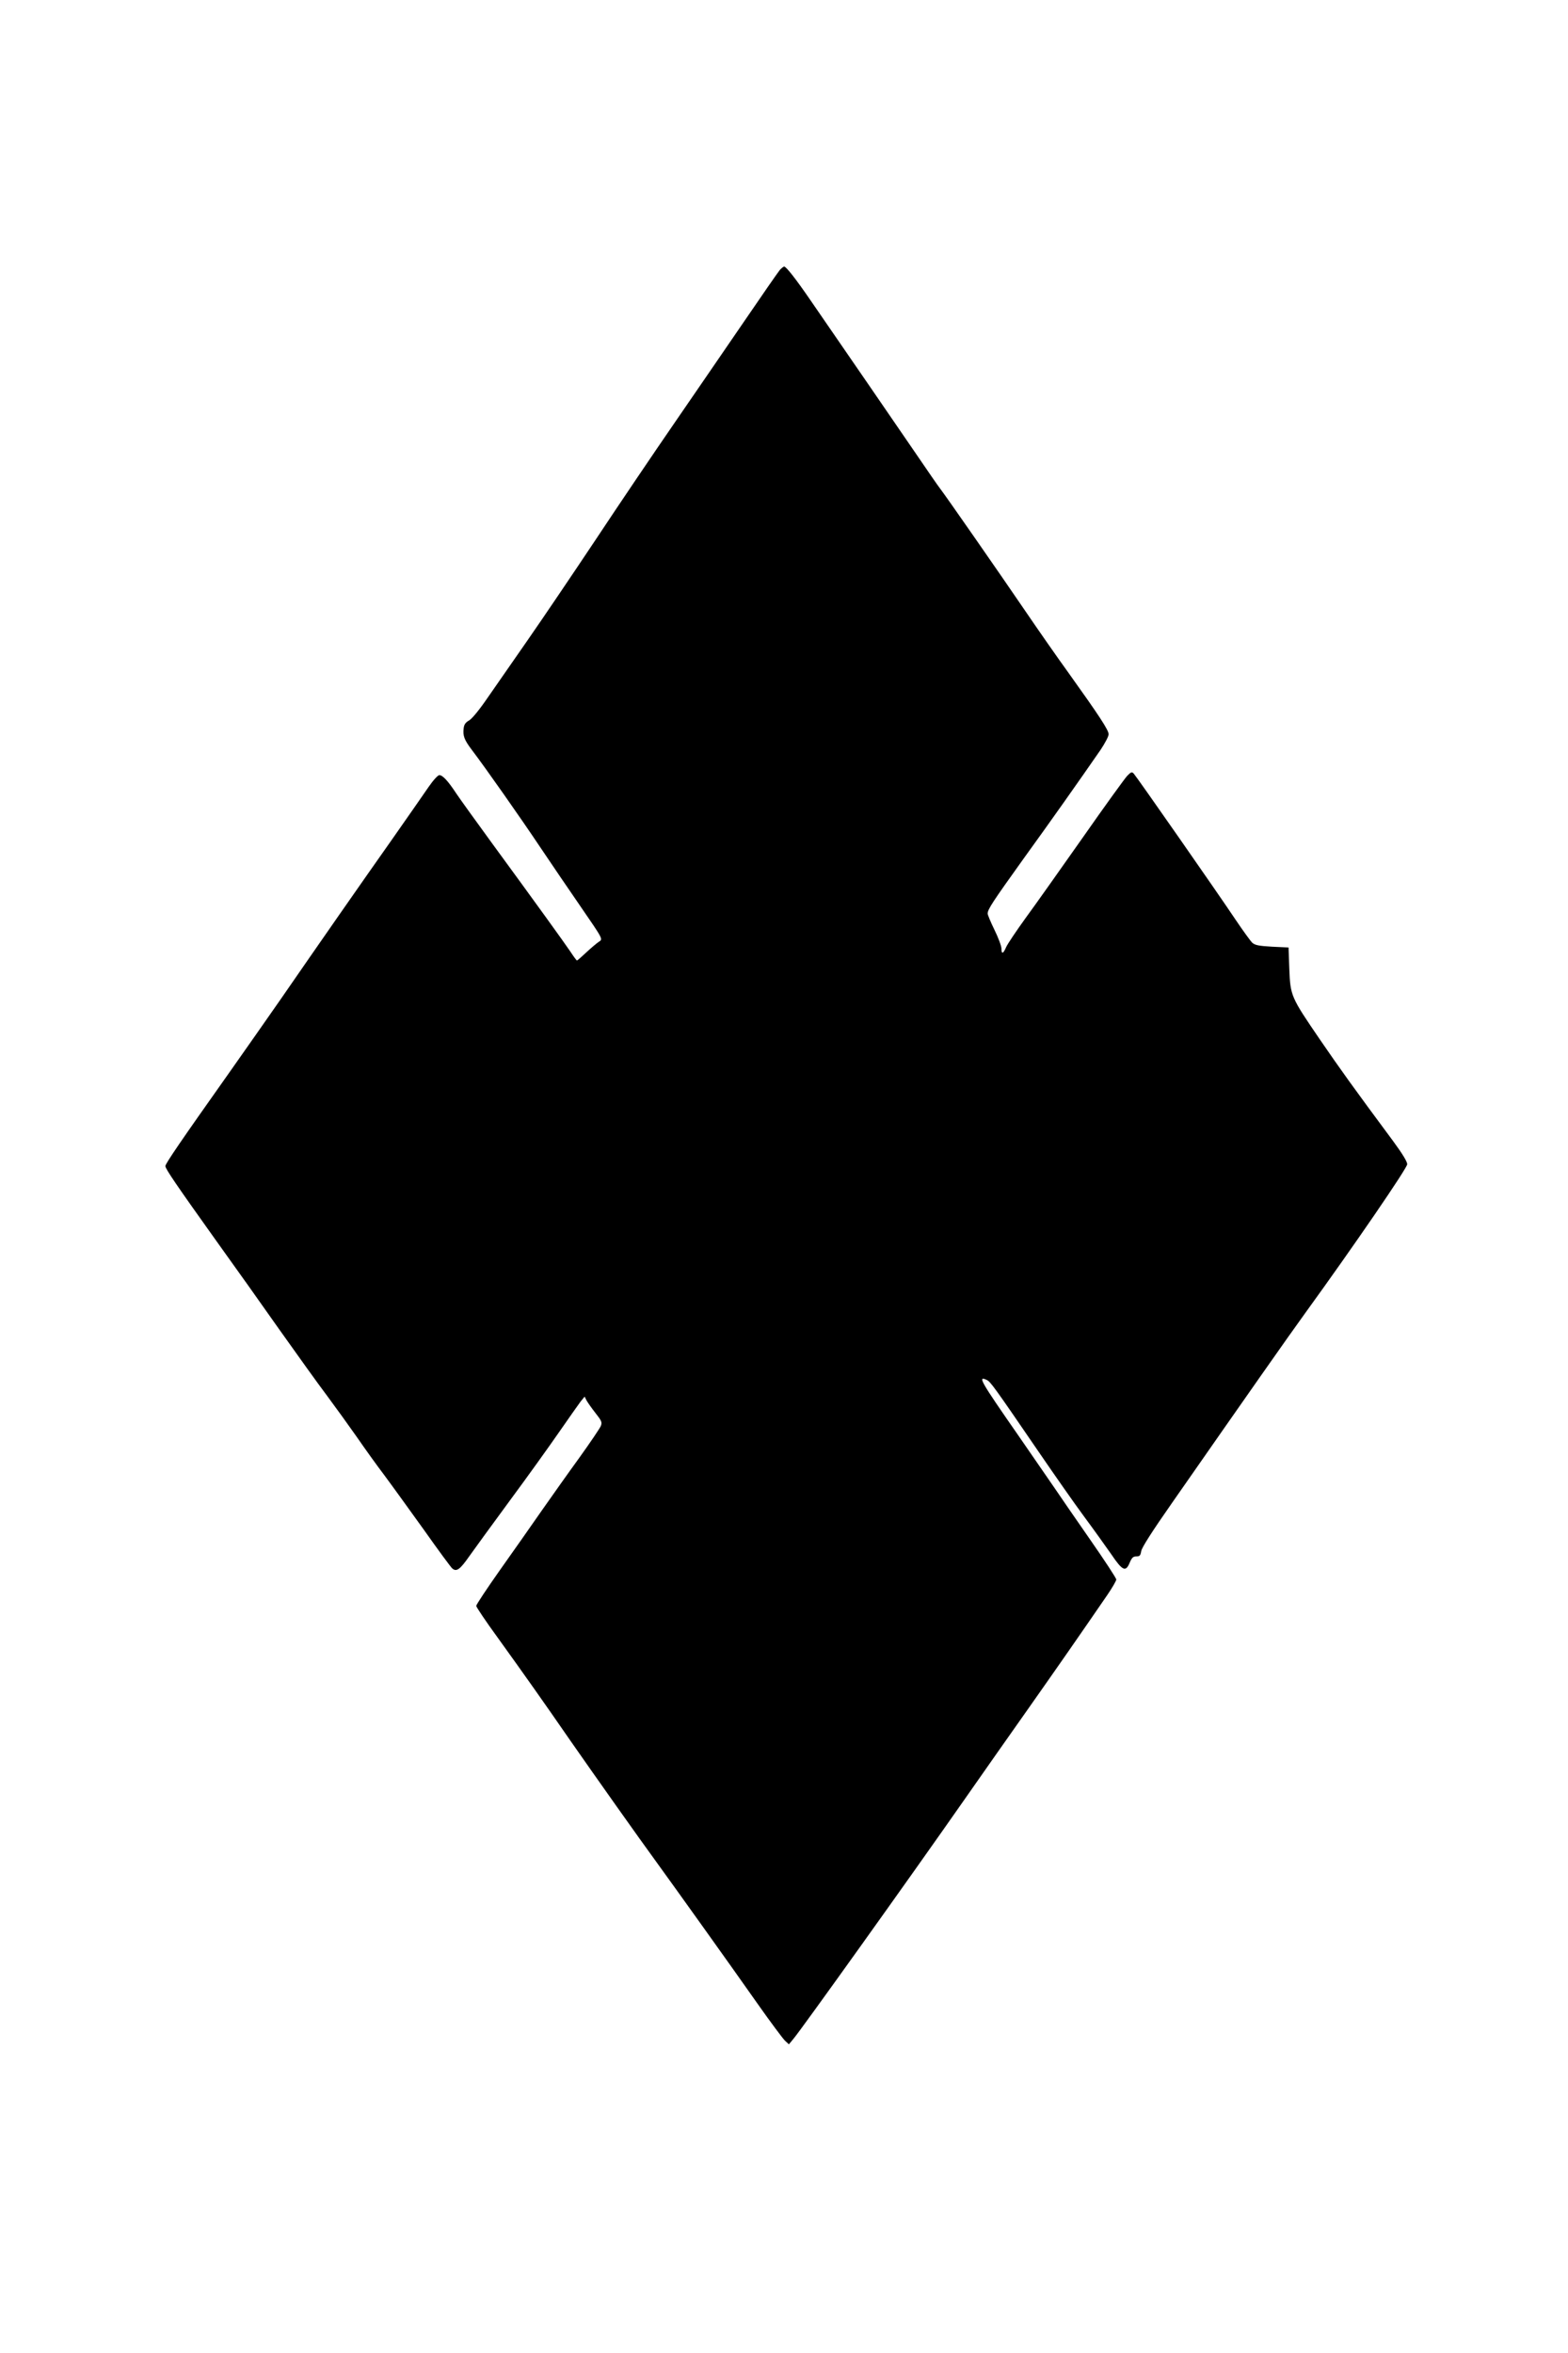 <?xml version="1.0" encoding="UTF-8" standalone="yes"?>
<svg version="1.0" xmlns="http://www.w3.org/2000/svg" width="1024" height="1536" viewBox="0 0 1024 1536" preserveAspectRatio="xMidYMid meet">
  <g transform="translate(0,1536) scale(0.1,-0.1)" fill="#000000" stroke="none">
    <path d="M5093 13598 c-11 -13 -118 -167 -238 -343 -121 -176 -324 -473 -453
-660 -129 -187 -359 -527 -510 -755 -152 -228 -353 -525 -447 -660 -94 -135
-211 -303 -260 -374 -54 -79 -101 -136 -120 -148 -25 -14 -34 -27 -37 -52 -6
-50 4 -76 54 -142 86 -113 316 -440 449 -639 74 -110 189 -279 256 -376 156
-227 152 -219 122 -238 -13 -9 -49 -39 -80 -68 -31 -29 -58 -53 -61 -53 -3 0
-22 26 -43 58 -42 62 -223 313 -515 712 -102 140 -206 284 -230 320 -54 82
-89 120 -111 120 -9 0 -39 -32 -70 -77 -29 -43 -137 -197 -239 -343 -199 -282
-482 -688 -725 -1040 -82 -118 -235 -336 -340 -485 -310 -438 -415 -591 -415
-607 0 -18 71 -122 336 -493 111 -154 295 -413 409 -575 115 -162 254 -356
310 -430 55 -74 143 -196 195 -270 51 -74 132 -187 180 -250 47 -63 163 -224
258 -356 94 -133 178 -247 186 -253 27 -23 50 -7 110 79 33 47 153 211 266
365 114 154 258 355 321 446 63 91 126 180 140 199 l27 33 12 -24 c7 -13 33
-50 58 -82 41 -52 45 -61 36 -85 -6 -15 -69 -108 -140 -207 -72 -99 -183 -256
-249 -350 -65 -93 -187 -268 -272 -387 -84 -119 -153 -223 -153 -231 0 -7 62
-100 138 -204 182 -253 296 -414 475 -673 168 -241 449 -638 571 -805 111
-153 472 -657 654 -916 83 -118 164 -226 178 -240 l26 -24 29 35 c51 60 764
1057 1112 1555 115 165 310 442 432 615 197 280 309 441 507 729 32 47 58 92
58 100 0 9 -77 126 -171 261 -94 135 -198 286 -231 335 -34 50 -141 205 -238
345 -249 358 -267 390 -206 362 24 -11 46 -41 341 -472 100 -146 232 -335 295
-420 63 -85 143 -197 178 -247 73 -108 94 -117 120 -53 14 32 22 40 43 40 22
0 27 5 32 35 4 23 70 127 203 317 488 700 765 1095 869 1238 316 436 665 945
665 970 0 17 -31 68 -92 151 -262 353 -347 472 -478 663 -190 278 -193 285
-200 461 l-5 140 -107 5 c-87 5 -111 10 -129 25 -12 11 -61 79 -109 150 -119
178 -648 936 -666 955 -12 13 -18 11 -43 -15 -16 -17 -147 -198 -291 -404
-145 -206 -312 -442 -373 -525 -60 -83 -117 -168 -126 -188 -19 -45 -31 -49
-31 -10 0 16 -20 70 -45 121 -25 51 -45 99 -45 107 0 28 32 76 234 358 183
253 358 501 504 712 28 42 52 87 52 101 0 27 -61 120 -260 398 -76 105 -200
283 -277 396 -180 264 -528 764 -563 809 -15 19 -85 121 -156 225 -121 177
-478 696 -691 1005 -96 140 -159 220 -172 220 -4 0 -17 -10 -28 -22z"/>
  </g>
</svg>